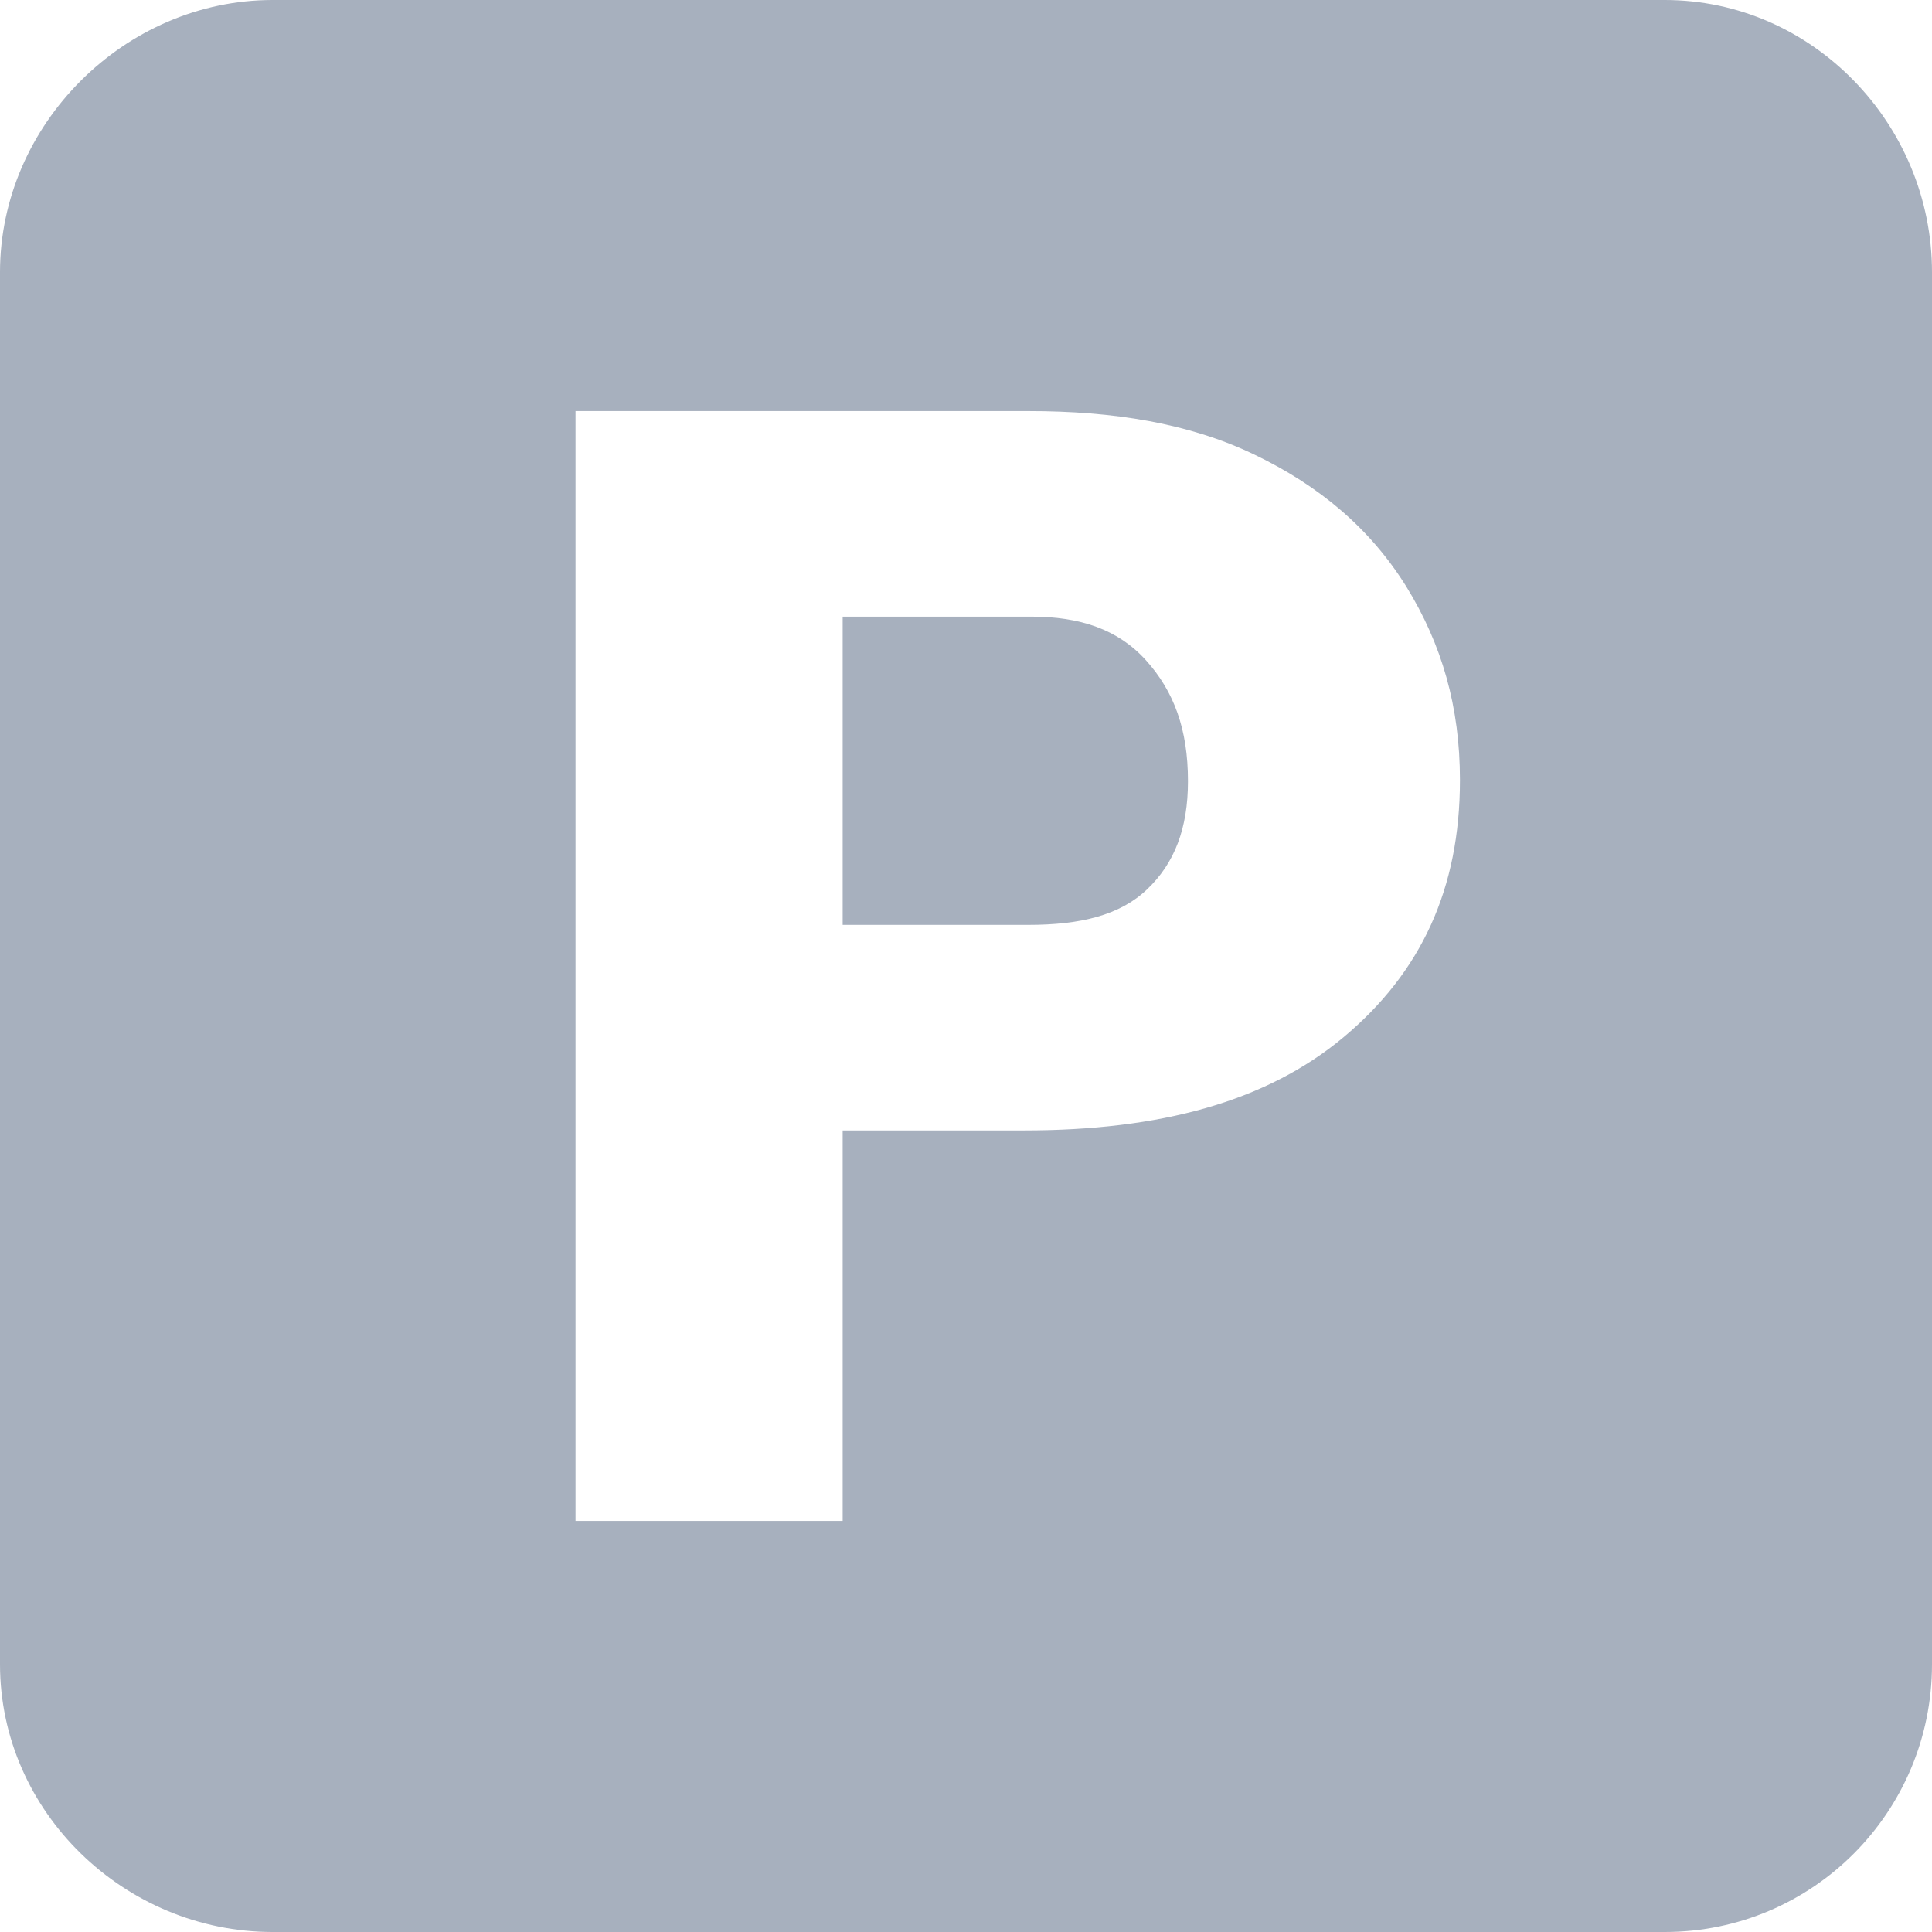 <?xml version="1.0" encoding="UTF-8"?>
<svg width="18px" height="18px" viewBox="0 0 18 18" version="1.1" xmlns="http://www.w3.org/2000/svg" xmlns:xlink="http://www.w3.org/1999/xlink">
    <!-- Generator: Sketch 48.2 (47327) - http://www.bohemiancoding.com/sketch -->
    <title>2</title>
    <desc>Created with Sketch.</desc>
    <defs></defs>
    <g id="Desktop-HD-Copy-2" stroke="none" stroke-width="1" fill="none" fill-rule="evenodd" transform="translate(-168, -201)">
        <g id="Facilities-hotel-icon" transform="translate(130, 201)" fill-rule="nonzero">
            <g id="2" transform="translate(38, 0)">
                <path d="M7.851,5.745 L7.851,8.617 L9.581,8.617 C10.065,8.617 10.434,8.528 10.687,8.286 C10.942,8.044 11.068,7.719 11.068,7.278 C11.068,6.793 10.937,6.441 10.677,6.152 C10.416,5.862 10.06,5.745 9.61,5.745 L7.851,5.745 Z" id="Shape" fill="#A7B0BE"></path>
                <path d="M15.51,0 L2.54,0 C1.163,0 0,1.158 0,2.536 L0,15.506 C0,16.883 1.163,18 2.54,18 L15.51,18 C16.888,18 18,16.883 18,15.506 L18,2.536 C18,1.158 16.888,0 15.51,0 Z M12.517,9.664 C11.793,10.269 10.8,10.532 9.538,10.532 L7.851,10.532 L7.851,14.17 L5.362,14.17 L5.362,3.83 L9.581,3.83 C10.373,3.83 11.075,3.942 11.684,4.234 C12.294,4.526 12.766,4.925 13.101,5.463 C13.434,6.002 13.602,6.585 13.602,7.268 C13.602,8.279 13.241,9.059 12.517,9.664 Z" id="Shape" fill="#A7B0BE"></path>
            </g>
        </g>
    </g>
</svg>